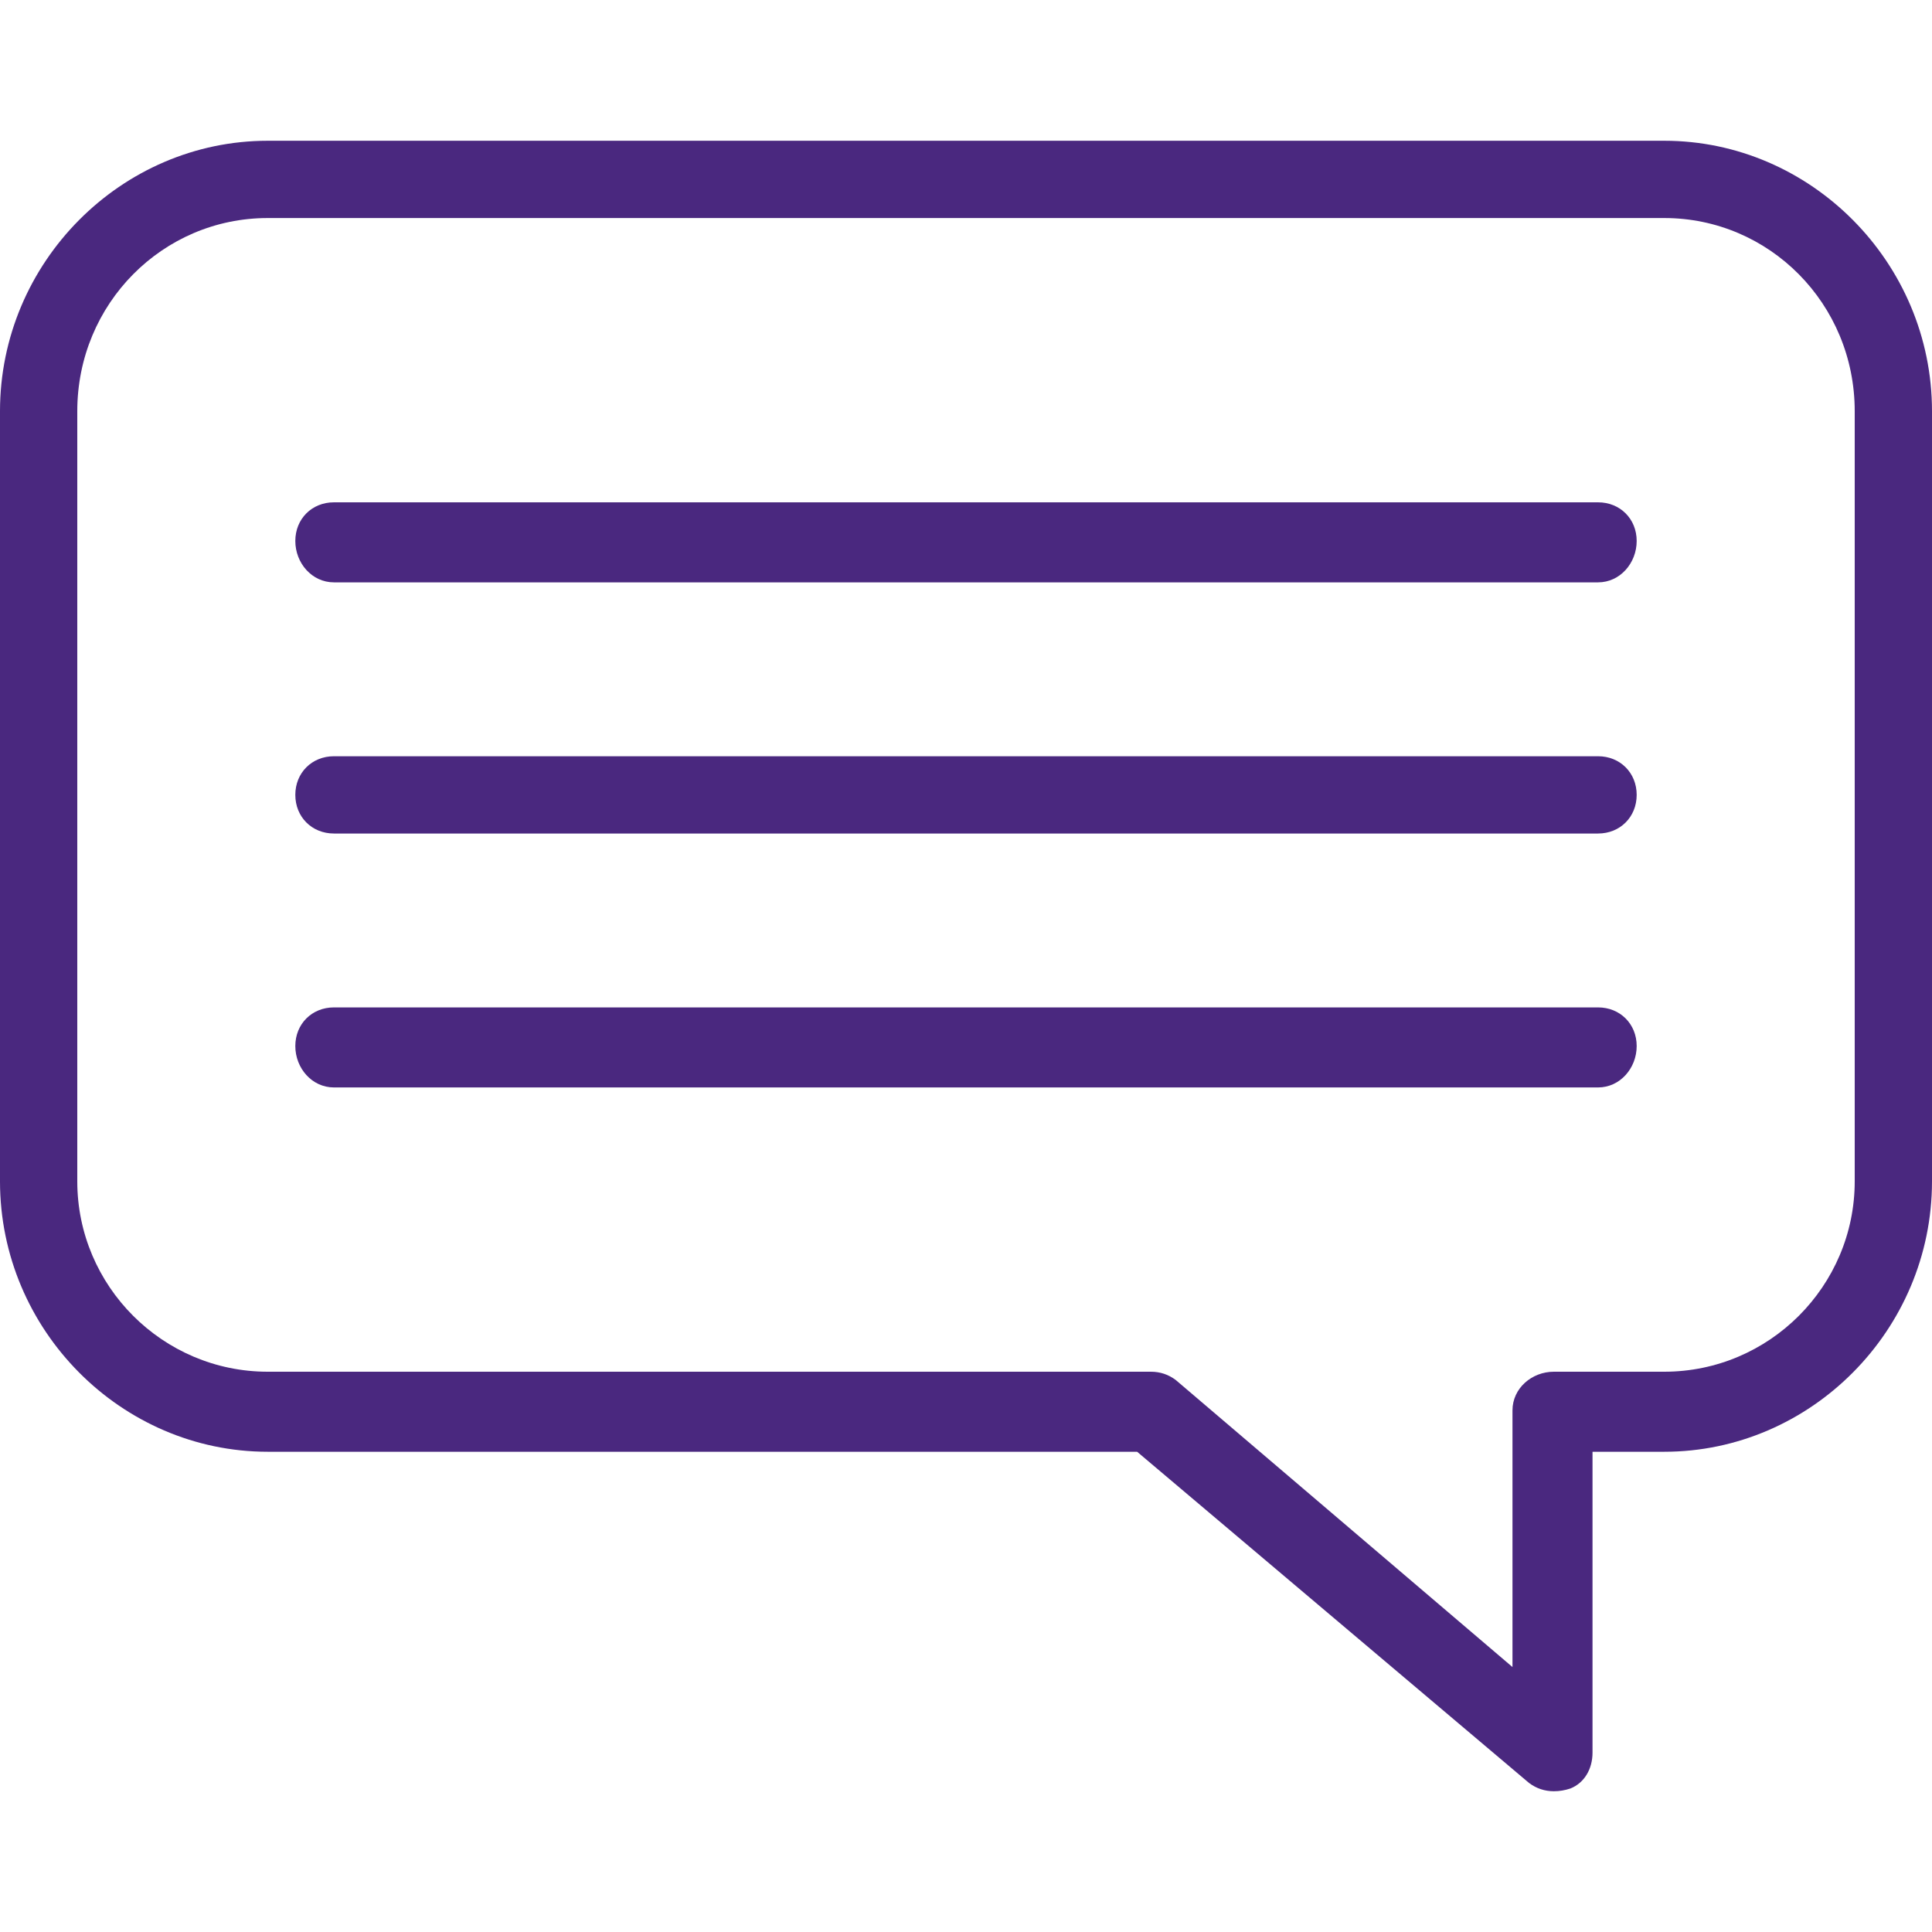<svg version="1.2" xmlns="http://www.w3.org/2000/svg" viewBox="0 0 70 70" width="70" height="70">
	<title>consulting-message-svgrepo-com-svg</title>
	<style>
		.s0 { fill: #4a287f } 
	</style>
	<g id="Layer">
		<g id="Layer">
			<path id="Layer" fill-rule="evenodd" class="s0" d="m56.3 64.9q-0.5 0-0.9-0.3l-14.2-12h-31.5c-5.3 0-9.7-4.4-9.7-9.8v-27.9c0-5.4 4.4-9.8 9.7-9.8h50.6c5.3 0 9.7 4.4 9.7 9.8v27.9c0 5.4-4.4 9.8-9.7 9.8h-2.6v10.9c0 0.6-0.3 1.1-0.8 1.3q-0.3 0.1-0.6 0.1zm-46.6-57c-3.8 0-6.9 3.1-6.9 7v27.9c0 3.8 3.1 6.9 6.9 6.9h32q0.5 0 0.9 0.3l12.2 10.4v-9.3c0-0.8 0.7-1.4 1.5-1.4h4c3.8 0 6.9-3.1 6.9-6.9v-27.9c0-3.9-3.1-7-6.9-7z"/>
		</g>
		<g id="Layer">
			<g id="Layer">
				<path id="Layer" class="s0" d="m57.9 21.1h-45.8c-0.8 0-1.4-0.7-1.4-1.5 0-0.8 0.6-1.4 1.4-1.4h45.8c0.8 0 1.4 0.6 1.4 1.4 0 0.8-0.6 1.5-1.4 1.5z"/>
			</g>
			<g id="Layer">
				<path id="Layer" class="s0" d="m57.9 30.2h-45.8c-0.8 0-1.4-0.6-1.4-1.4 0-0.8 0.6-1.4 1.4-1.4h45.8c0.8 0 1.4 0.6 1.4 1.4 0 0.8-0.6 1.4-1.4 1.4z"/>
			</g>
			<g id="Layer">
				<path id="Layer" class="s0" d="m57.9 39.4h-45.8c-0.8 0-1.4-0.7-1.4-1.5 0-0.8 0.6-1.4 1.4-1.4h45.8c0.8 0 1.4 0.6 1.4 1.4 0 0.8-0.6 1.5-1.4 1.5z"/>
			</g>
		</g>
	</g>
</svg>